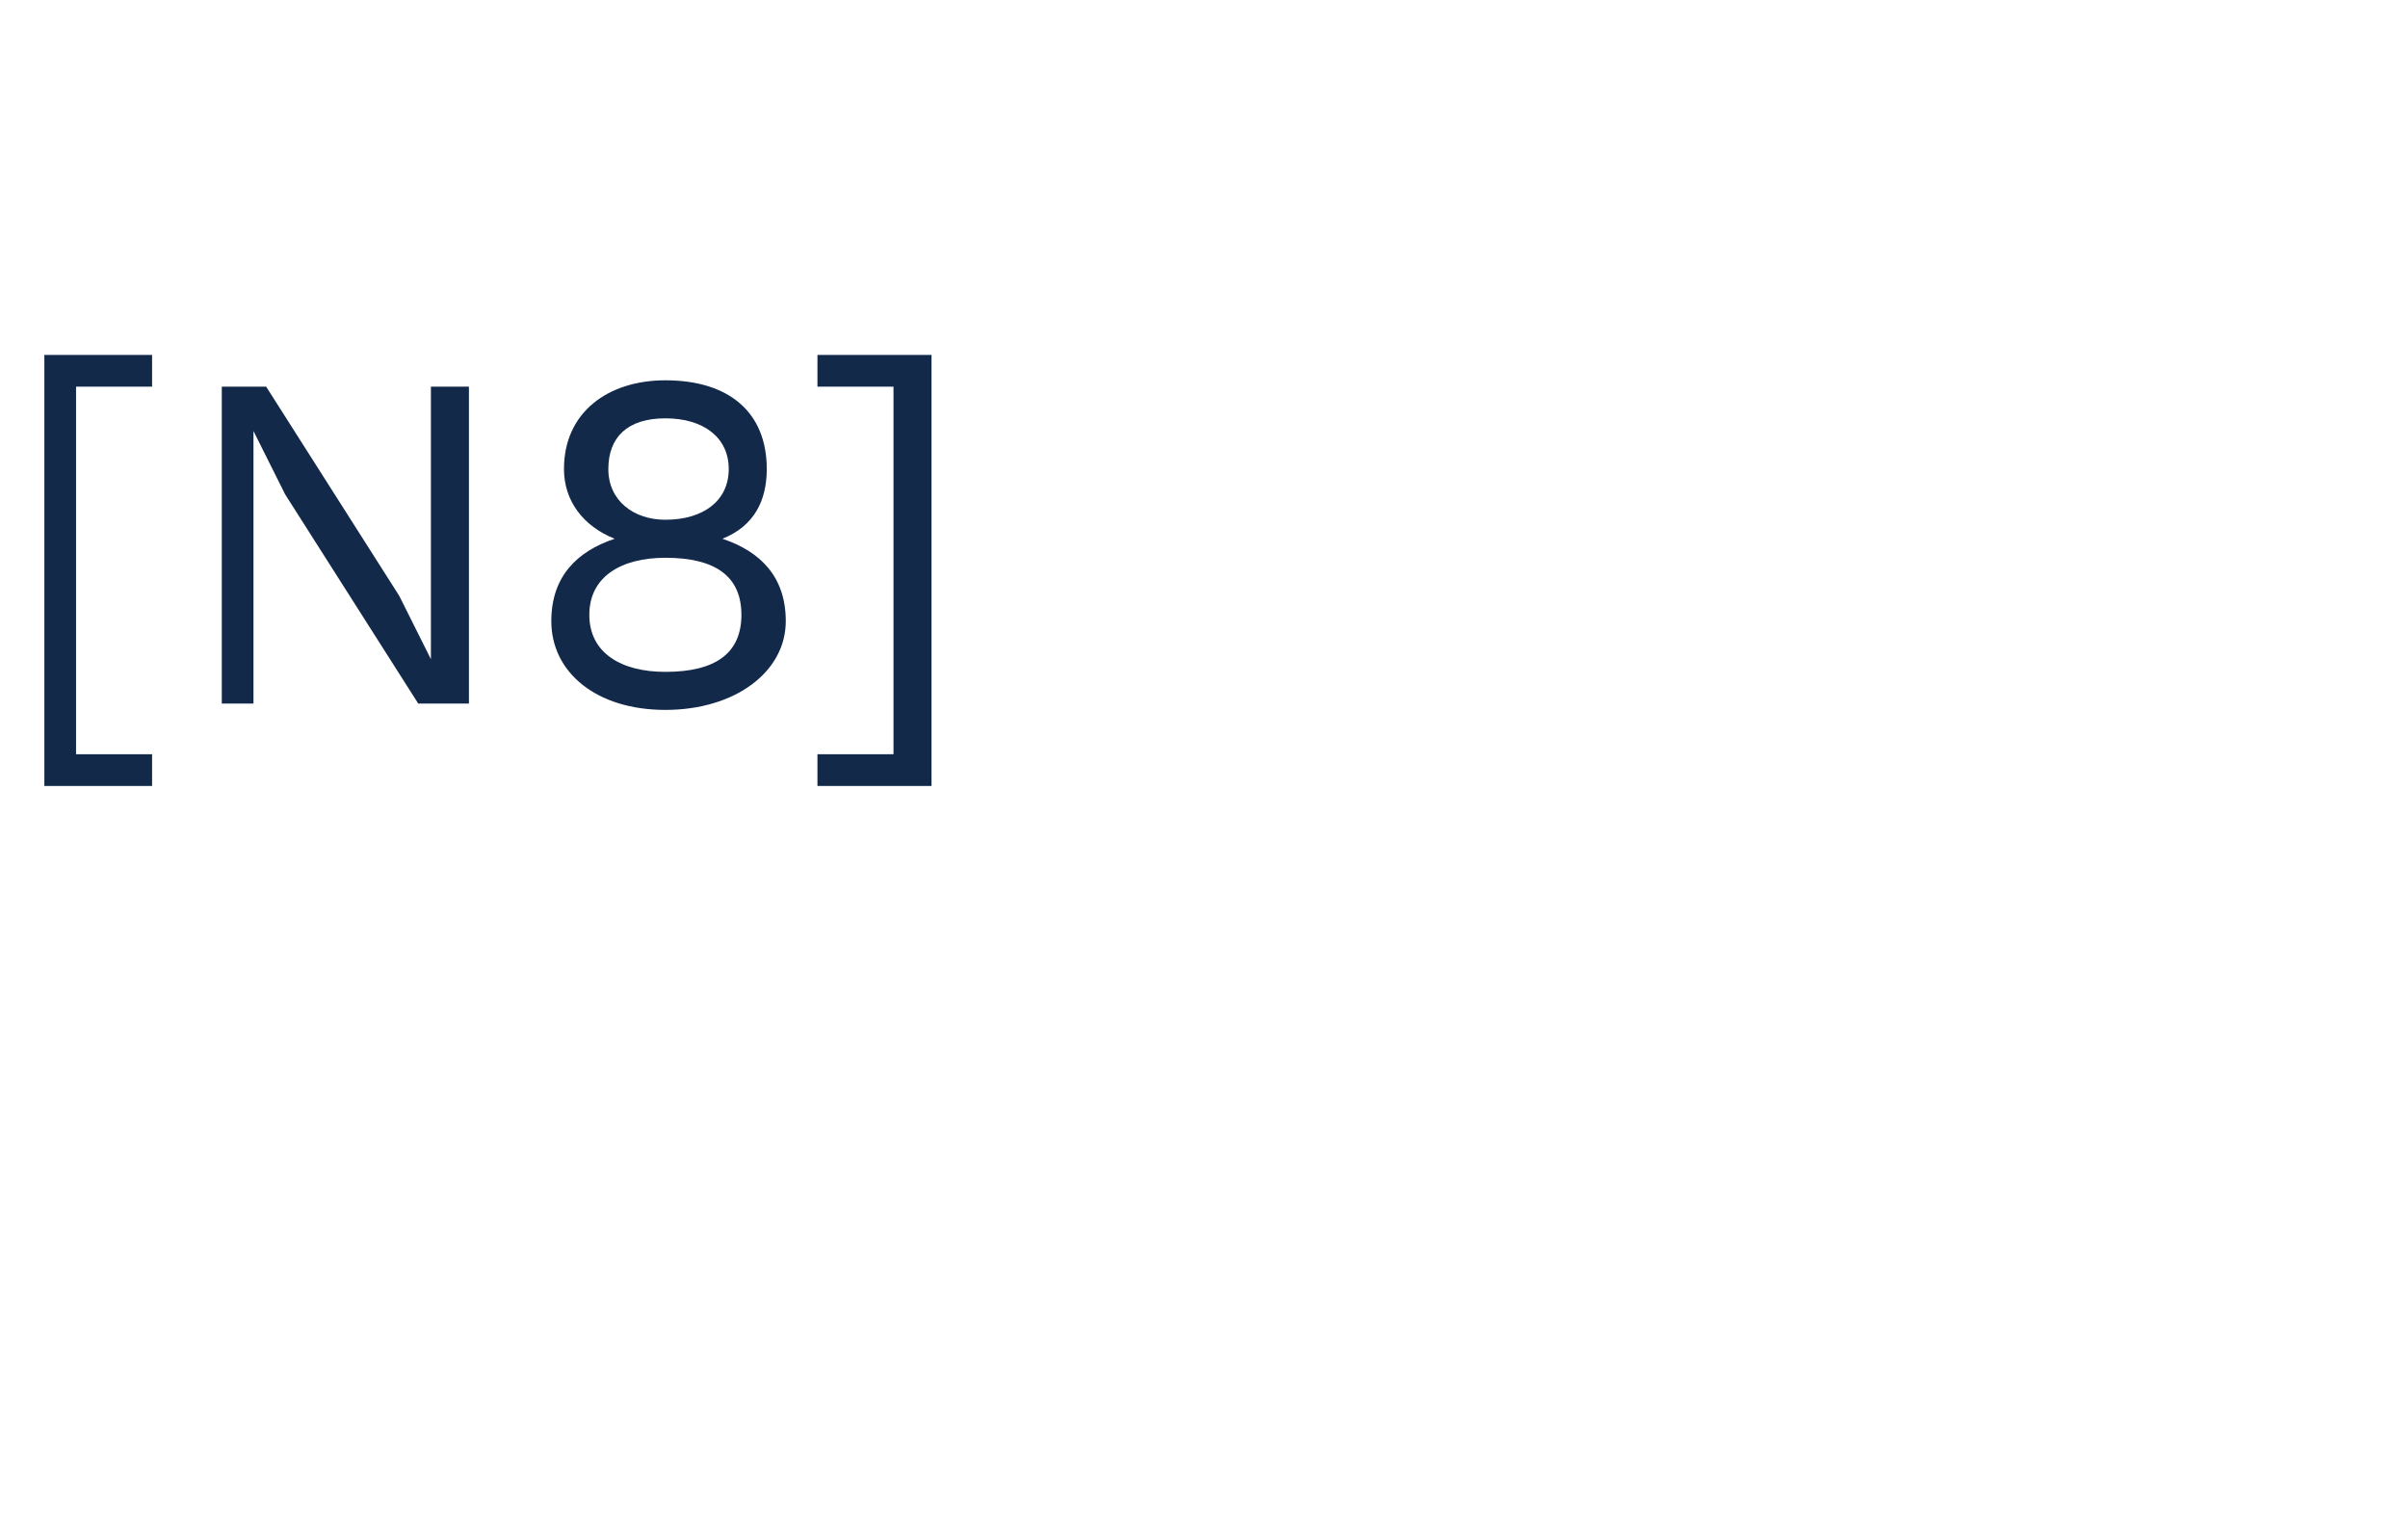 <?xml version="1.0" standalone="no"?><!DOCTYPE svg PUBLIC "-//W3C//DTD SVG 1.1//EN" "http://www.w3.org/Graphics/SVG/1.1/DTD/svg11.dtd"><svg xmlns="http://www.w3.org/2000/svg" version="1.1" width="38px" height="24.1px" viewBox="0 -1 38 24.1" style="top:-1px"><desc>[N8]</desc><defs/><g id="Polygon84438"><path d="m1.2 5.1l0 5.8l1.2 0l0 .5l-1.7 0l0-6.8l1.7 0l0 .5l-1.2 0zm6.2 5l-.8 0l-2.1-3.3l-.5-1l0 0l0 .8l0 3.5l-.5 0l0-5l.7 0l2.1 3.3l.5 1l0 0l0-.8l0-3.5l.6 0l0 5zm4.7-3.7c0 .5-.2.9-.7 1.1c0 0 0 0 0 0c.6.2 1 .6 1 1.3c0 .8-.8 1.4-1.9 1.4c-1.1 0-1.8-.6-1.8-1.4c0-.7.4-1.1 1-1.3c0 0 0 0 0 0c-.5-.2-.8-.6-.8-1.1c0-.9.7-1.4 1.6-1.4c1 0 1.6.5 1.6 1.4zm-2.5 0c0 .5.4.8.9.8c.6 0 1-.3 1-.8c0-.5-.4-.8-1-.8c-.6 0-.9.3-.9.8zm2.1 2.3c0-.6-.4-.9-1.2-.9c-.7 0-1.2.3-1.2.9c0 .6.5.9 1.2.9c.8 0 1.2-.3 1.2-.9zm3 2.7l-1.8 0l0-.5l1.2 0l0-5.8l-1.2 0l0-.5l1.8 0l0 6.8z" stroke="none" fill="#12294a"/></g></svg>